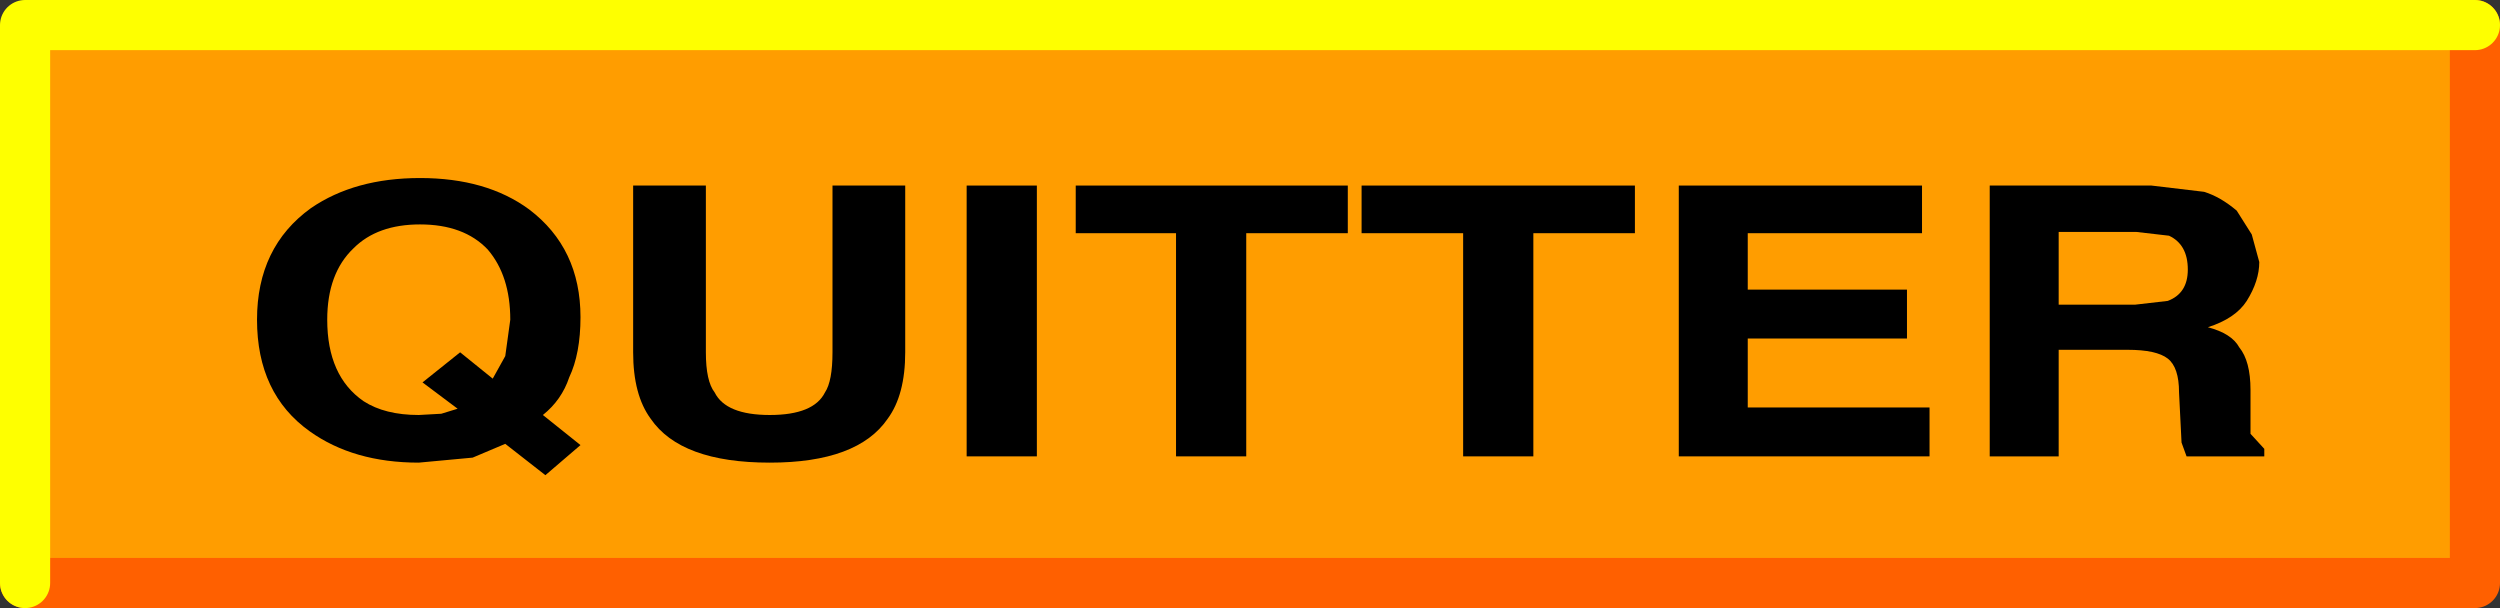 <?xml version="1.0" encoding="UTF-8" standalone="no"?>
<svg xmlns:xlink="http://www.w3.org/1999/xlink" height="24.25px" width="99.7px" xmlns="http://www.w3.org/2000/svg">
  <rect width="100%" height="100%" fill="#333333" stroke="none"/>
  <g transform="matrix(1.0, 0.0, 0.0, 1.0, 49.95, 11.65)">
    <path d="M-48.6 -10.55 L49.2 -10.55 49.2 11.6 -48.6 11.6 -48.6 -10.55" fill="#ff9d00" fill-rule="evenodd" stroke="none"/>
    <path d="M-48.95 11.6 L48.75 11.6 48.75 -10.65" fill="none" stroke="#ff6000" stroke-linecap="round" stroke-linejoin="round" stroke-width="2.0"/>
    <path d="M48.75 -10.65 L-48.95 -10.65 -48.95 11.6" fill="none" stroke="#feff00" stroke-linecap="round" stroke-linejoin="round" stroke-width="2.0"/>
    <path d="M-29.8 6.05 L-31.1 6.6 -33.25 6.8 Q-35.85 6.8 -37.6 5.55 -39.7 4.05 -39.7 1.1 -39.7 -1.8 -37.55 -3.35 -35.8 -4.55 -33.2 -4.55 -30.55 -4.55 -28.85 -3.3 -26.8 -1.75 -26.8 1.0 -26.8 2.45 -27.25 3.4 -27.55 4.3 -28.3 4.9 L-26.8 6.1 -28.2 7.3 -29.8 6.05 M-29.6 1.1 Q-29.6 -0.65 -30.5 -1.7 -31.45 -2.7 -33.2 -2.7 -34.9 -2.7 -35.85 -1.75 -36.9 -0.75 -36.9 1.1 -36.9 3.35 -35.45 4.35 -34.6 4.9 -33.25 4.9 L-32.35 4.85 -31.7 4.65 -33.1 3.6 -31.6 2.4 -30.3 3.45 -29.8 2.55 -29.6 1.1" fill="#000000" fill-rule="evenodd" stroke="none"/>
    <path d="M-13.85 2.4 Q-13.85 4.1 -14.55 5.05 -15.75 6.8 -19.25 6.8 -22.8 6.8 -24.0 5.05 -24.7 4.1 -24.7 2.4 L-24.7 -4.25 -21.8 -4.25 -21.8 2.4 Q-21.8 3.55 -21.45 4.0 -21.0 4.9 -19.25 4.9 -17.5 4.9 -17.05 4.0 -16.75 3.55 -16.75 2.4 L-16.75 -4.25 -13.85 -4.25 -13.85 2.4" fill="#000000" fill-rule="evenodd" stroke="none"/>
    <path d="M-8.6 6.55 L-11.4 6.55 -11.4 -4.25 -8.6 -4.25 -8.6 6.55" fill="#000000" fill-rule="evenodd" stroke="none"/>
    <path d="M3.8 -4.25 L3.8 -2.35 -0.25 -2.35 -0.25 6.55 -3.05 6.55 -3.05 -2.35 -7.05 -2.35 -7.05 -4.25 3.8 -4.25" fill="#000000" fill-rule="evenodd" stroke="none"/>
    <path d="M15.25 -4.25 L15.25 -2.35 11.2 -2.35 11.2 6.55 8.4 6.55 8.4 -2.35 4.35 -2.35 4.35 -4.25 15.25 -4.25" fill="#000000" fill-rule="evenodd" stroke="none"/>
    <path d="M26.7 -2.35 L19.75 -2.35 19.75 -0.1 26.1 -0.1 26.1 1.85 19.75 1.85 19.75 4.6 27.0 4.6 27.0 6.55 17.0 6.55 17.0 -4.25 26.7 -4.25 26.7 -2.35" fill="#000000" fill-rule="evenodd" stroke="none"/>
    <path d="M36.55 -2.25 L35.25 -2.4 32.15 -2.4 32.15 0.5 35.2 0.5 36.5 0.35 Q37.3 0.05 37.3 -0.9 37.3 -1.9 36.55 -2.25 M37.95 -4.0 Q38.6 -3.8 39.25 -3.25 L39.85 -2.3 40.15 -1.2 Q40.15 -0.45 39.65 0.35 39.2 1.05 38.1 1.4 39.05 1.65 39.35 2.2 39.8 2.75 39.8 3.9 L39.8 5.65 40.35 6.25 40.35 6.55 37.25 6.55 37.05 6.0 36.95 4.0 Q36.95 3.0 36.5 2.65 36.05 2.3 34.9 2.3 L32.15 2.3 32.15 6.55 29.4 6.55 29.4 -4.25 35.85 -4.25 37.95 -4.0" fill="#000000" fill-rule="evenodd" stroke="none"/>
  </g>
</svg>
